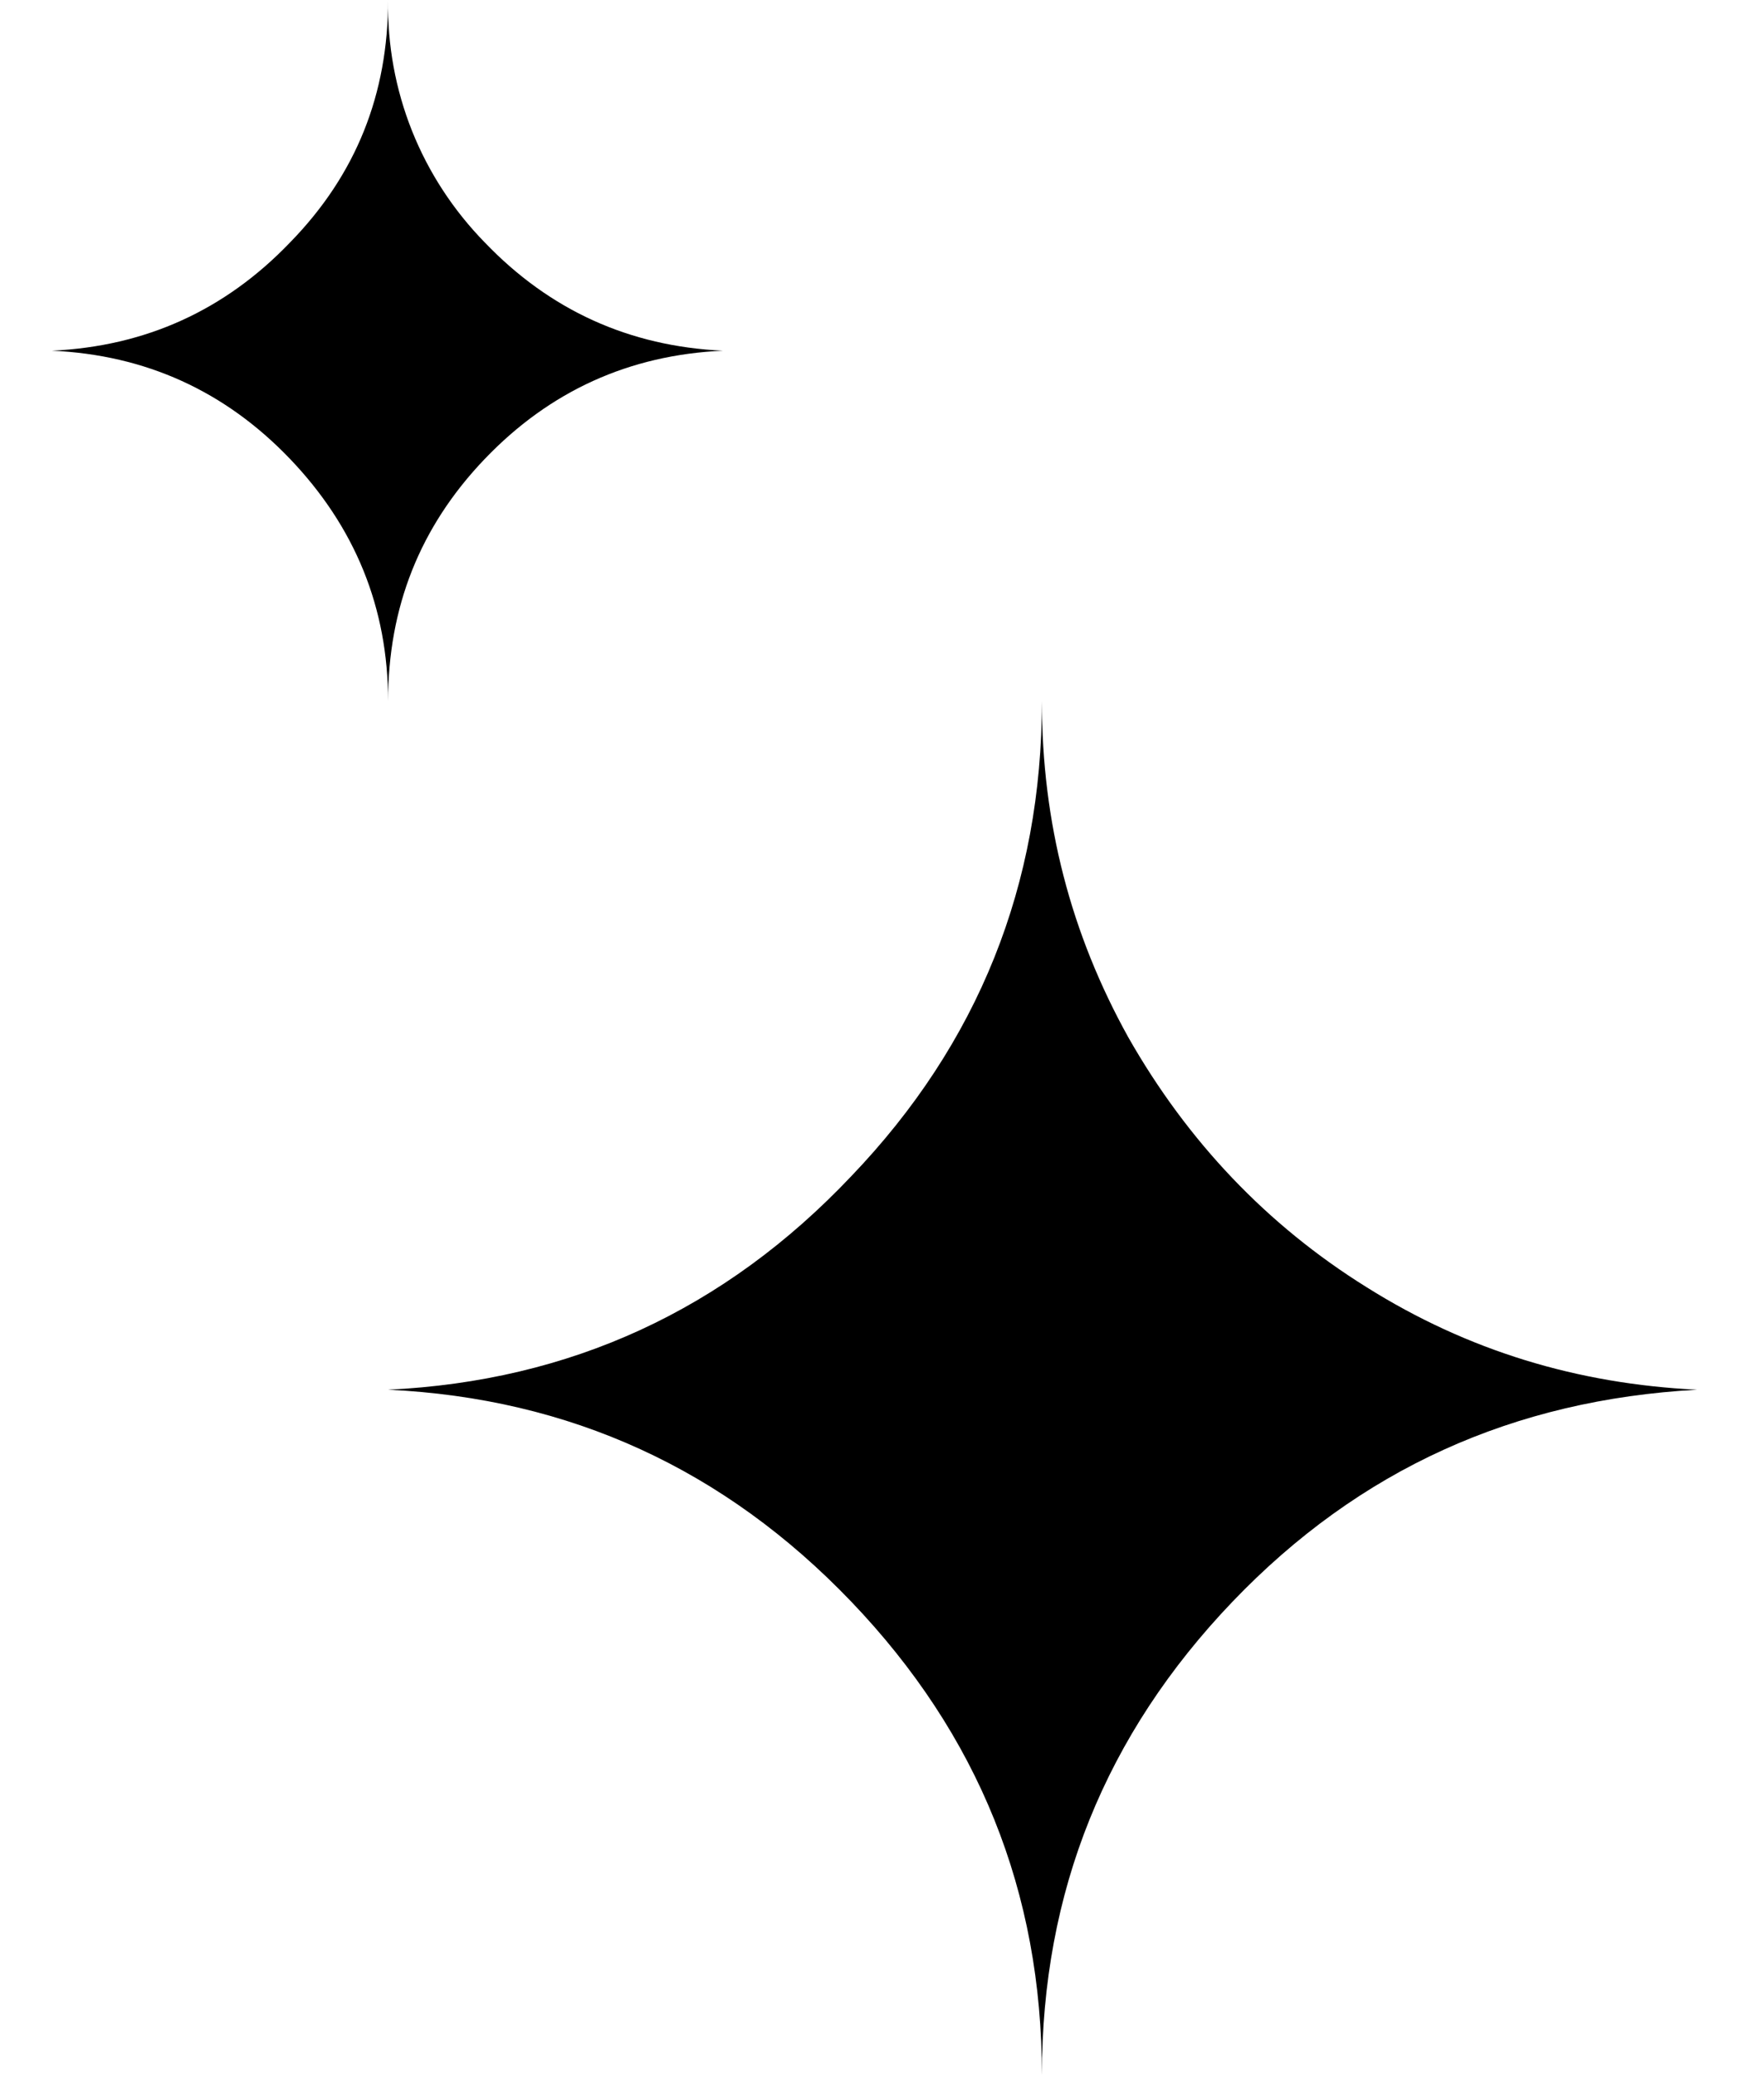 <svg width="17" height="20" viewBox="0 0 17 20" fill="none" xmlns="http://www.w3.org/2000/svg">
<path d="M0.5 3.38C1.404 3.421 2.169 3.769 2.795 4.423C3.42 5.077 3.74 5.855 3.74 6.759C3.74 5.855 4.046 5.077 4.672 4.423C5.298 3.769 6.063 3.421 6.967 3.38C6.063 3.338 5.298 2.99 4.672 2.337C4.37 2.028 4.131 1.663 3.971 1.262C3.811 0.861 3.733 0.432 3.74 0C3.74 0.904 3.434 1.683 2.795 2.337C2.169 2.99 1.404 3.338 0.5 3.38ZM3.74 13.394C5.493 13.477 6.981 14.159 8.205 15.438C9.429 16.718 10.041 18.234 10.041 20C10.041 18.234 10.653 16.718 11.877 15.438C13.101 14.159 14.589 13.491 16.355 13.394C15.201 13.338 14.144 13.018 13.17 12.406C12.21 11.808 11.445 11.001 10.875 10C10.319 8.999 10.041 7.928 10.041 6.759C10.041 8.526 9.429 10.056 8.205 11.335C6.981 12.629 5.493 13.31 3.74 13.394Z" fill="black"/>
</svg>
